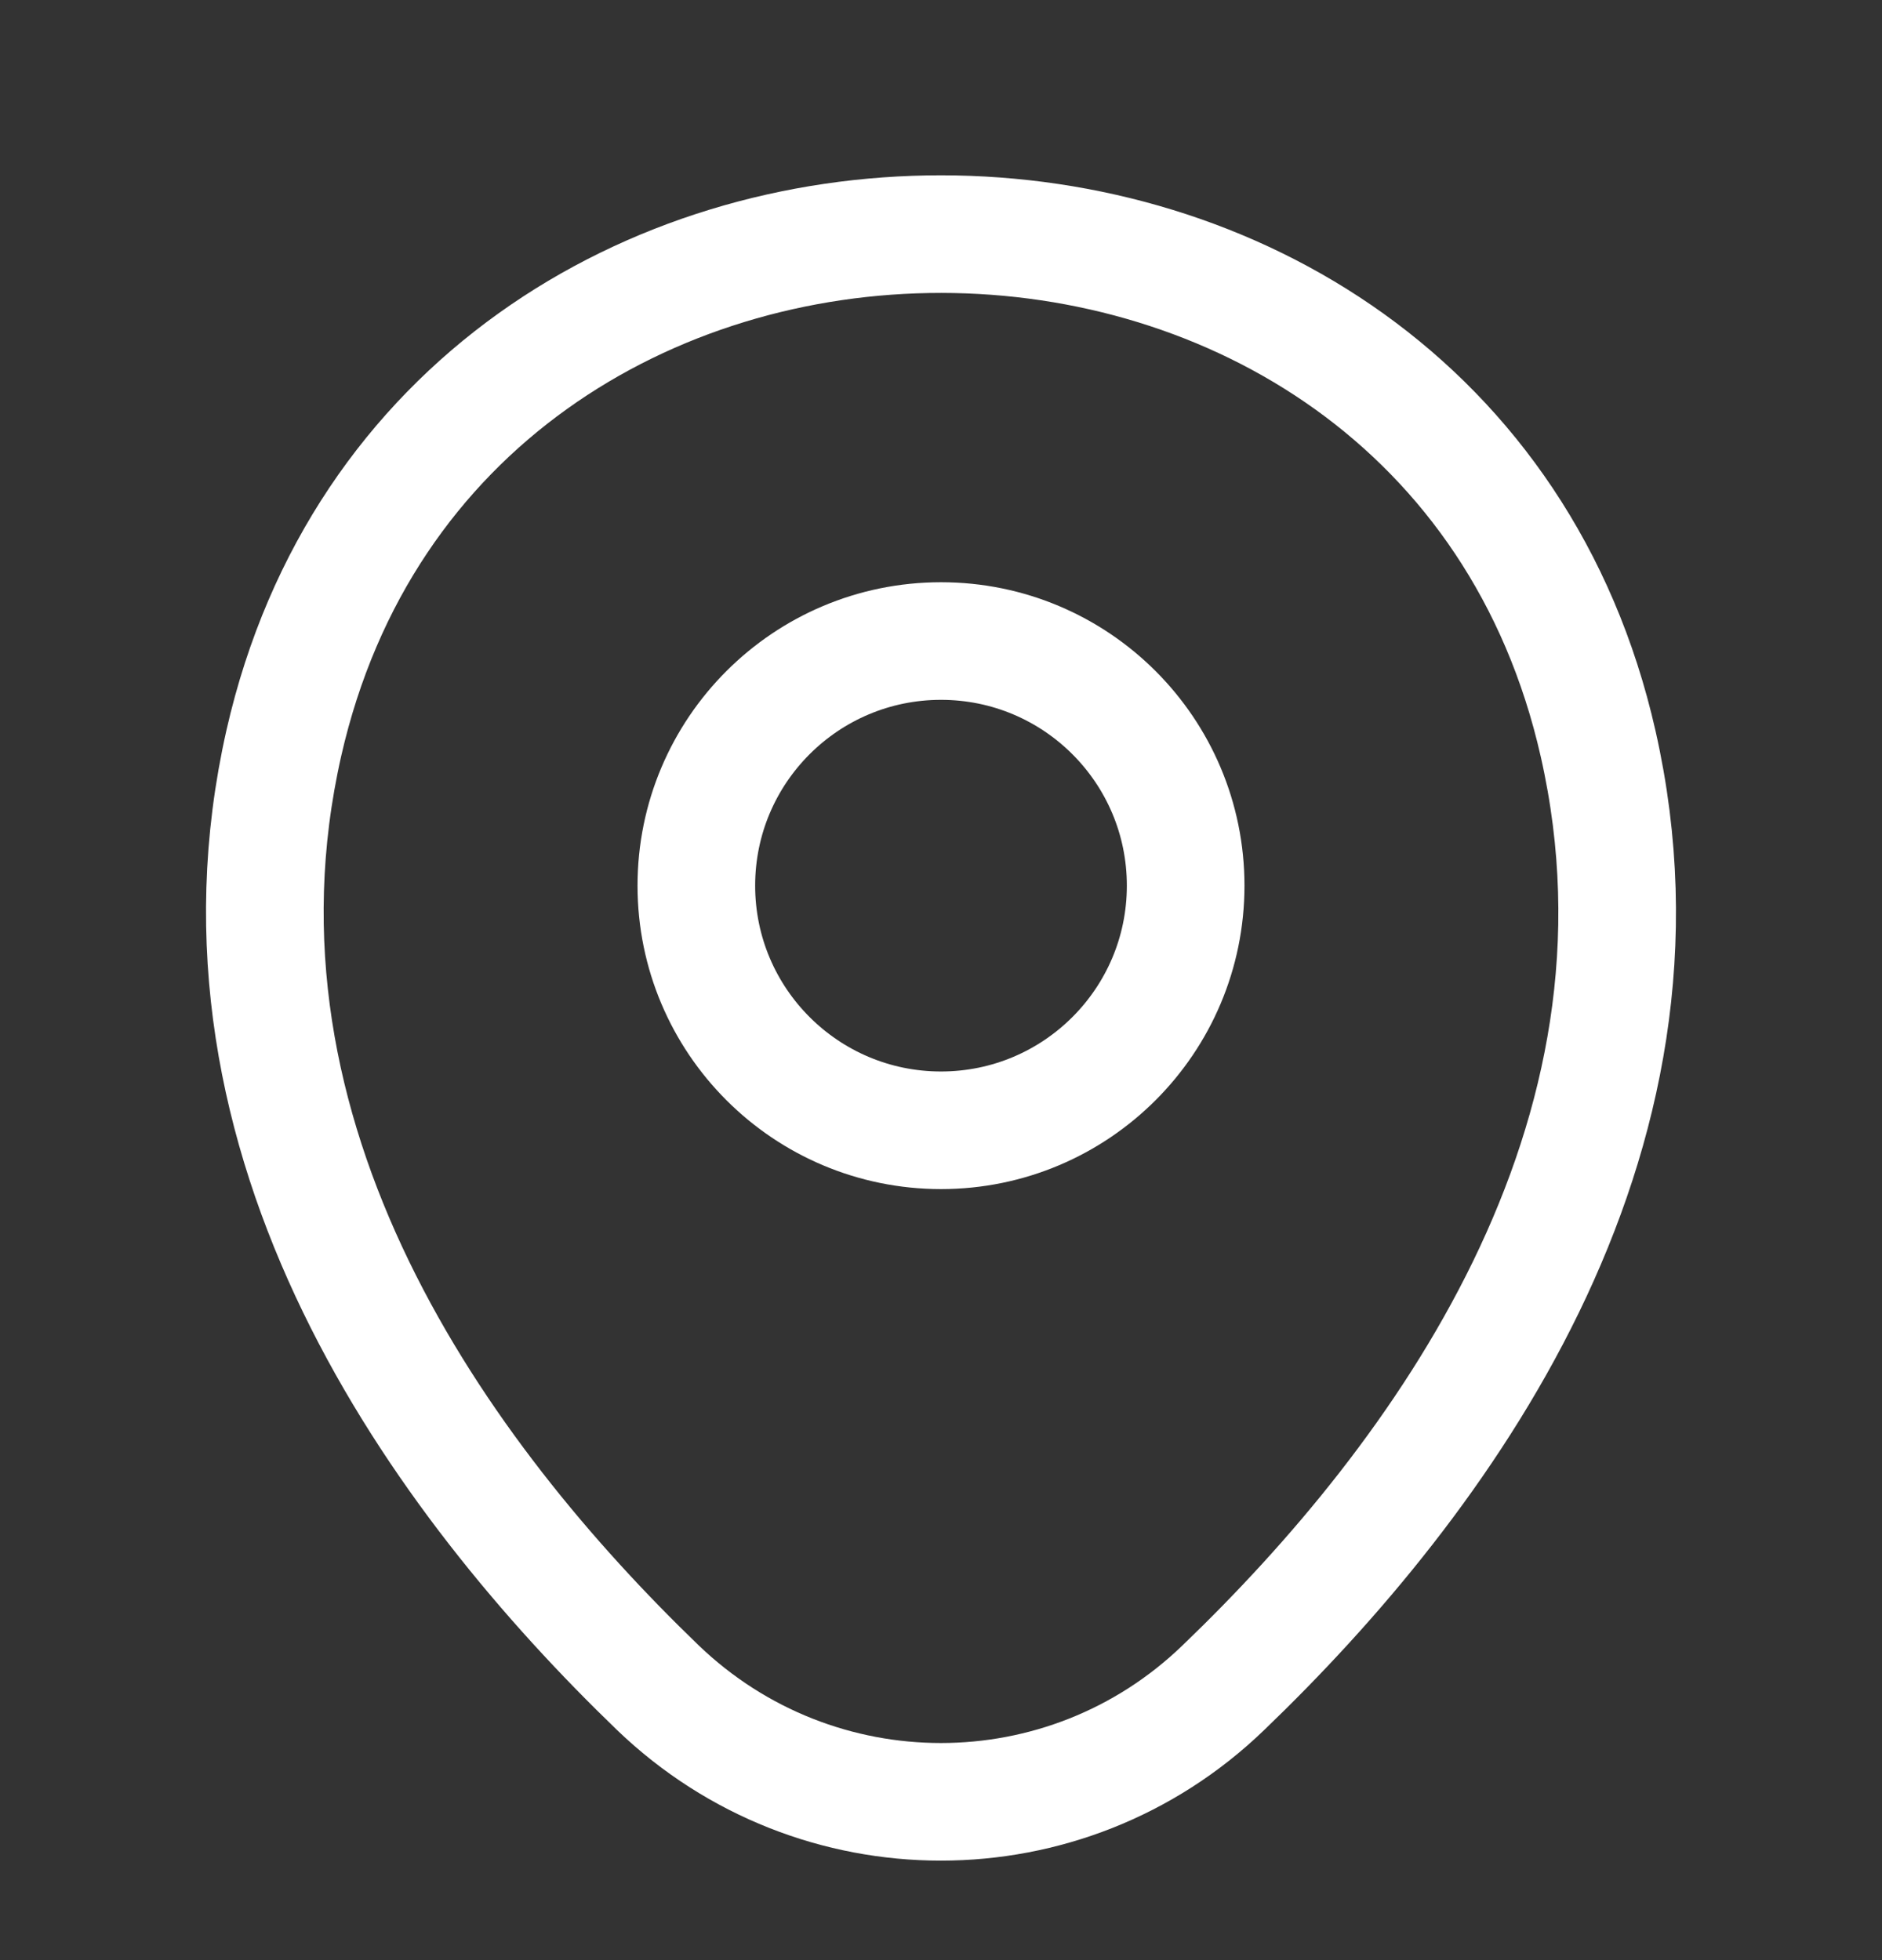 <svg width="24" height="25" viewBox="0 0 24 25" fill="none" xmlns="http://www.w3.org/2000/svg">
<rect x="0" y="0" width="24" height="25" fill="#333333" stroke="none"/>
<g id="vuesax/linear/location">
<g id="vuesax/linear/location_2">
<g id="location">
<path id="Vector" d="M12 14.416C13.723 14.416 15.12 13.019 15.12 11.296C15.12 9.572 13.723 8.176 12 8.176C10.277 8.176 8.88 9.572 8.88 11.296C8.88 13.019 10.277 14.416 12 14.416Z" stroke="white" stroke-width="1.5"/>
<path id="Vector_2" d="M3.62 9.476C5.59 0.816 18.42 0.826 20.38 9.486C21.53 14.566 18.37 18.866 15.6 21.526C13.59 23.466 10.41 23.466 8.39 21.526C5.63 18.866 2.47 14.556 3.62 9.476Z" stroke="white" stroke-width="1.5"/>
</g>
</g>
</g>
</svg>
